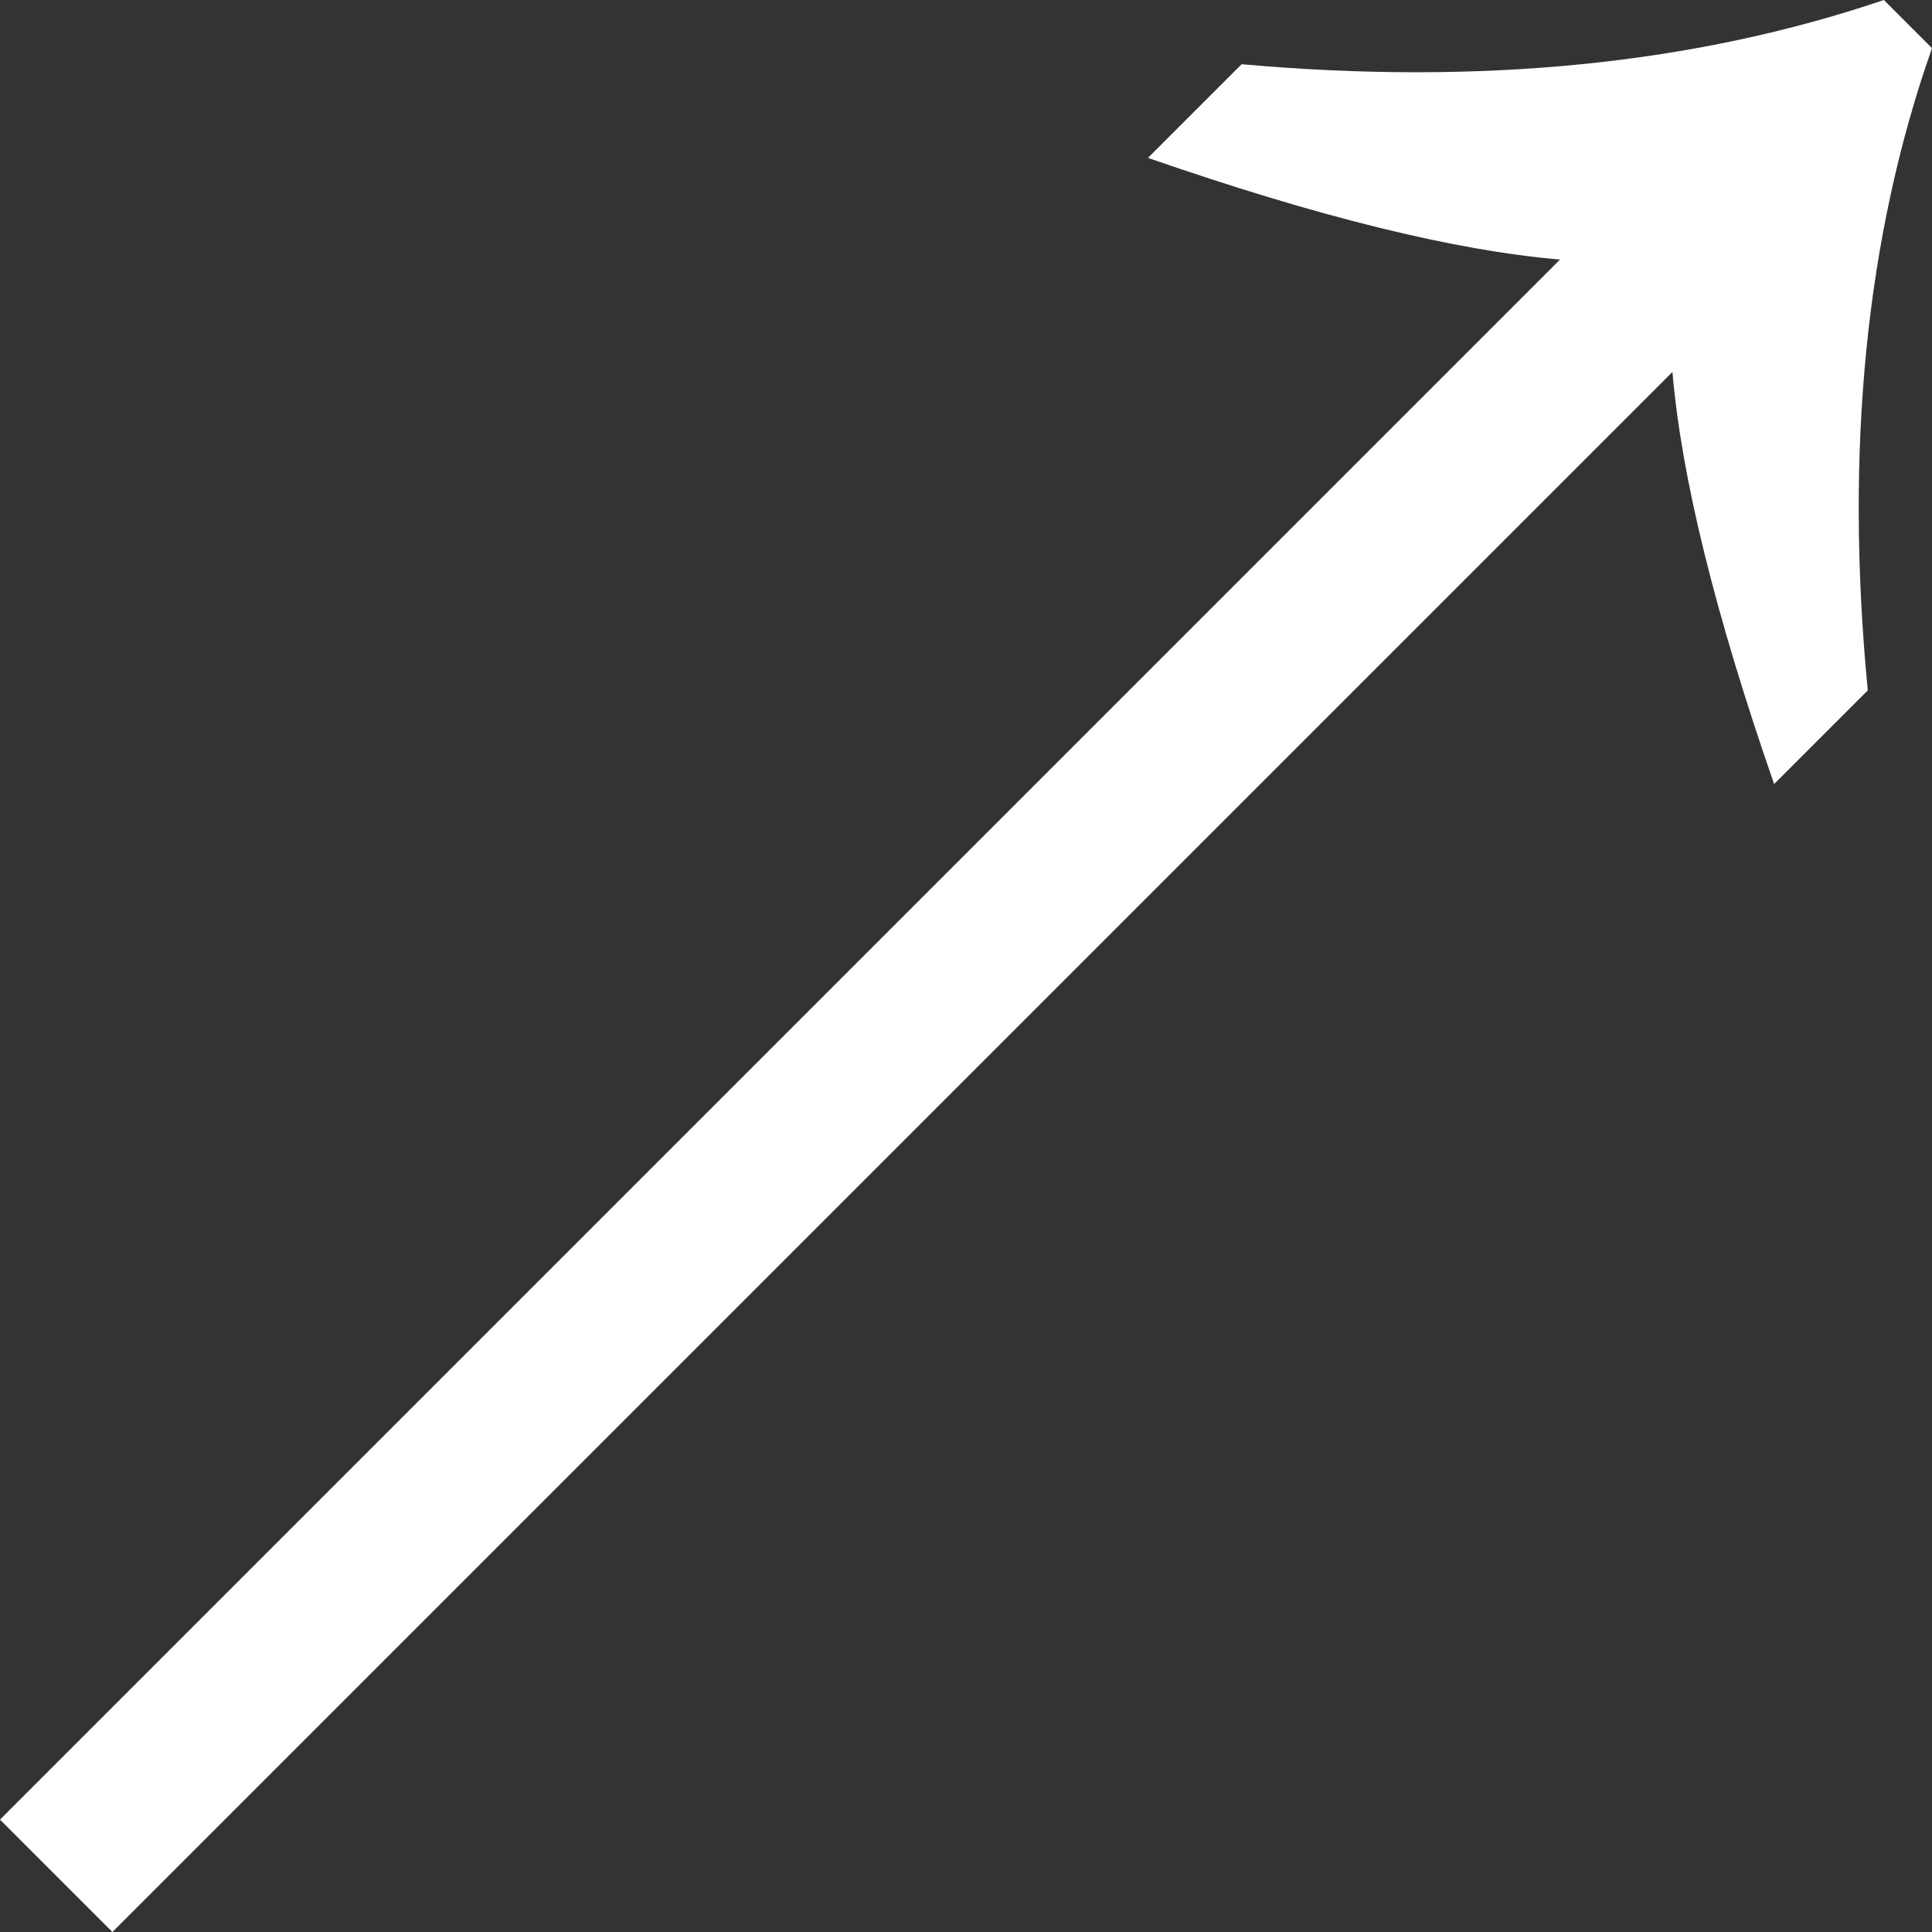 <svg width="268" height="268" viewBox="0 0 268 268" fill="none" xmlns="http://www.w3.org/2000/svg">
<rect x="0" y="0" width="268" height="268" fill="#333333" stroke="none"/>
<path d="M268 6.681C258.844 32.665 255.874 62.36 259.091 95.767L246.1 108.759C237.934 85.25 233.232 66.196 231.994 51.596L15.59 268L0 252.41L216.404 36.005C201.804 34.768 182.75 30.067 159.241 21.9L172.233 8.909C205.392 11.878 235.088 8.909 261.319 0L268 6.681Z" fill="white"/>
</svg>
